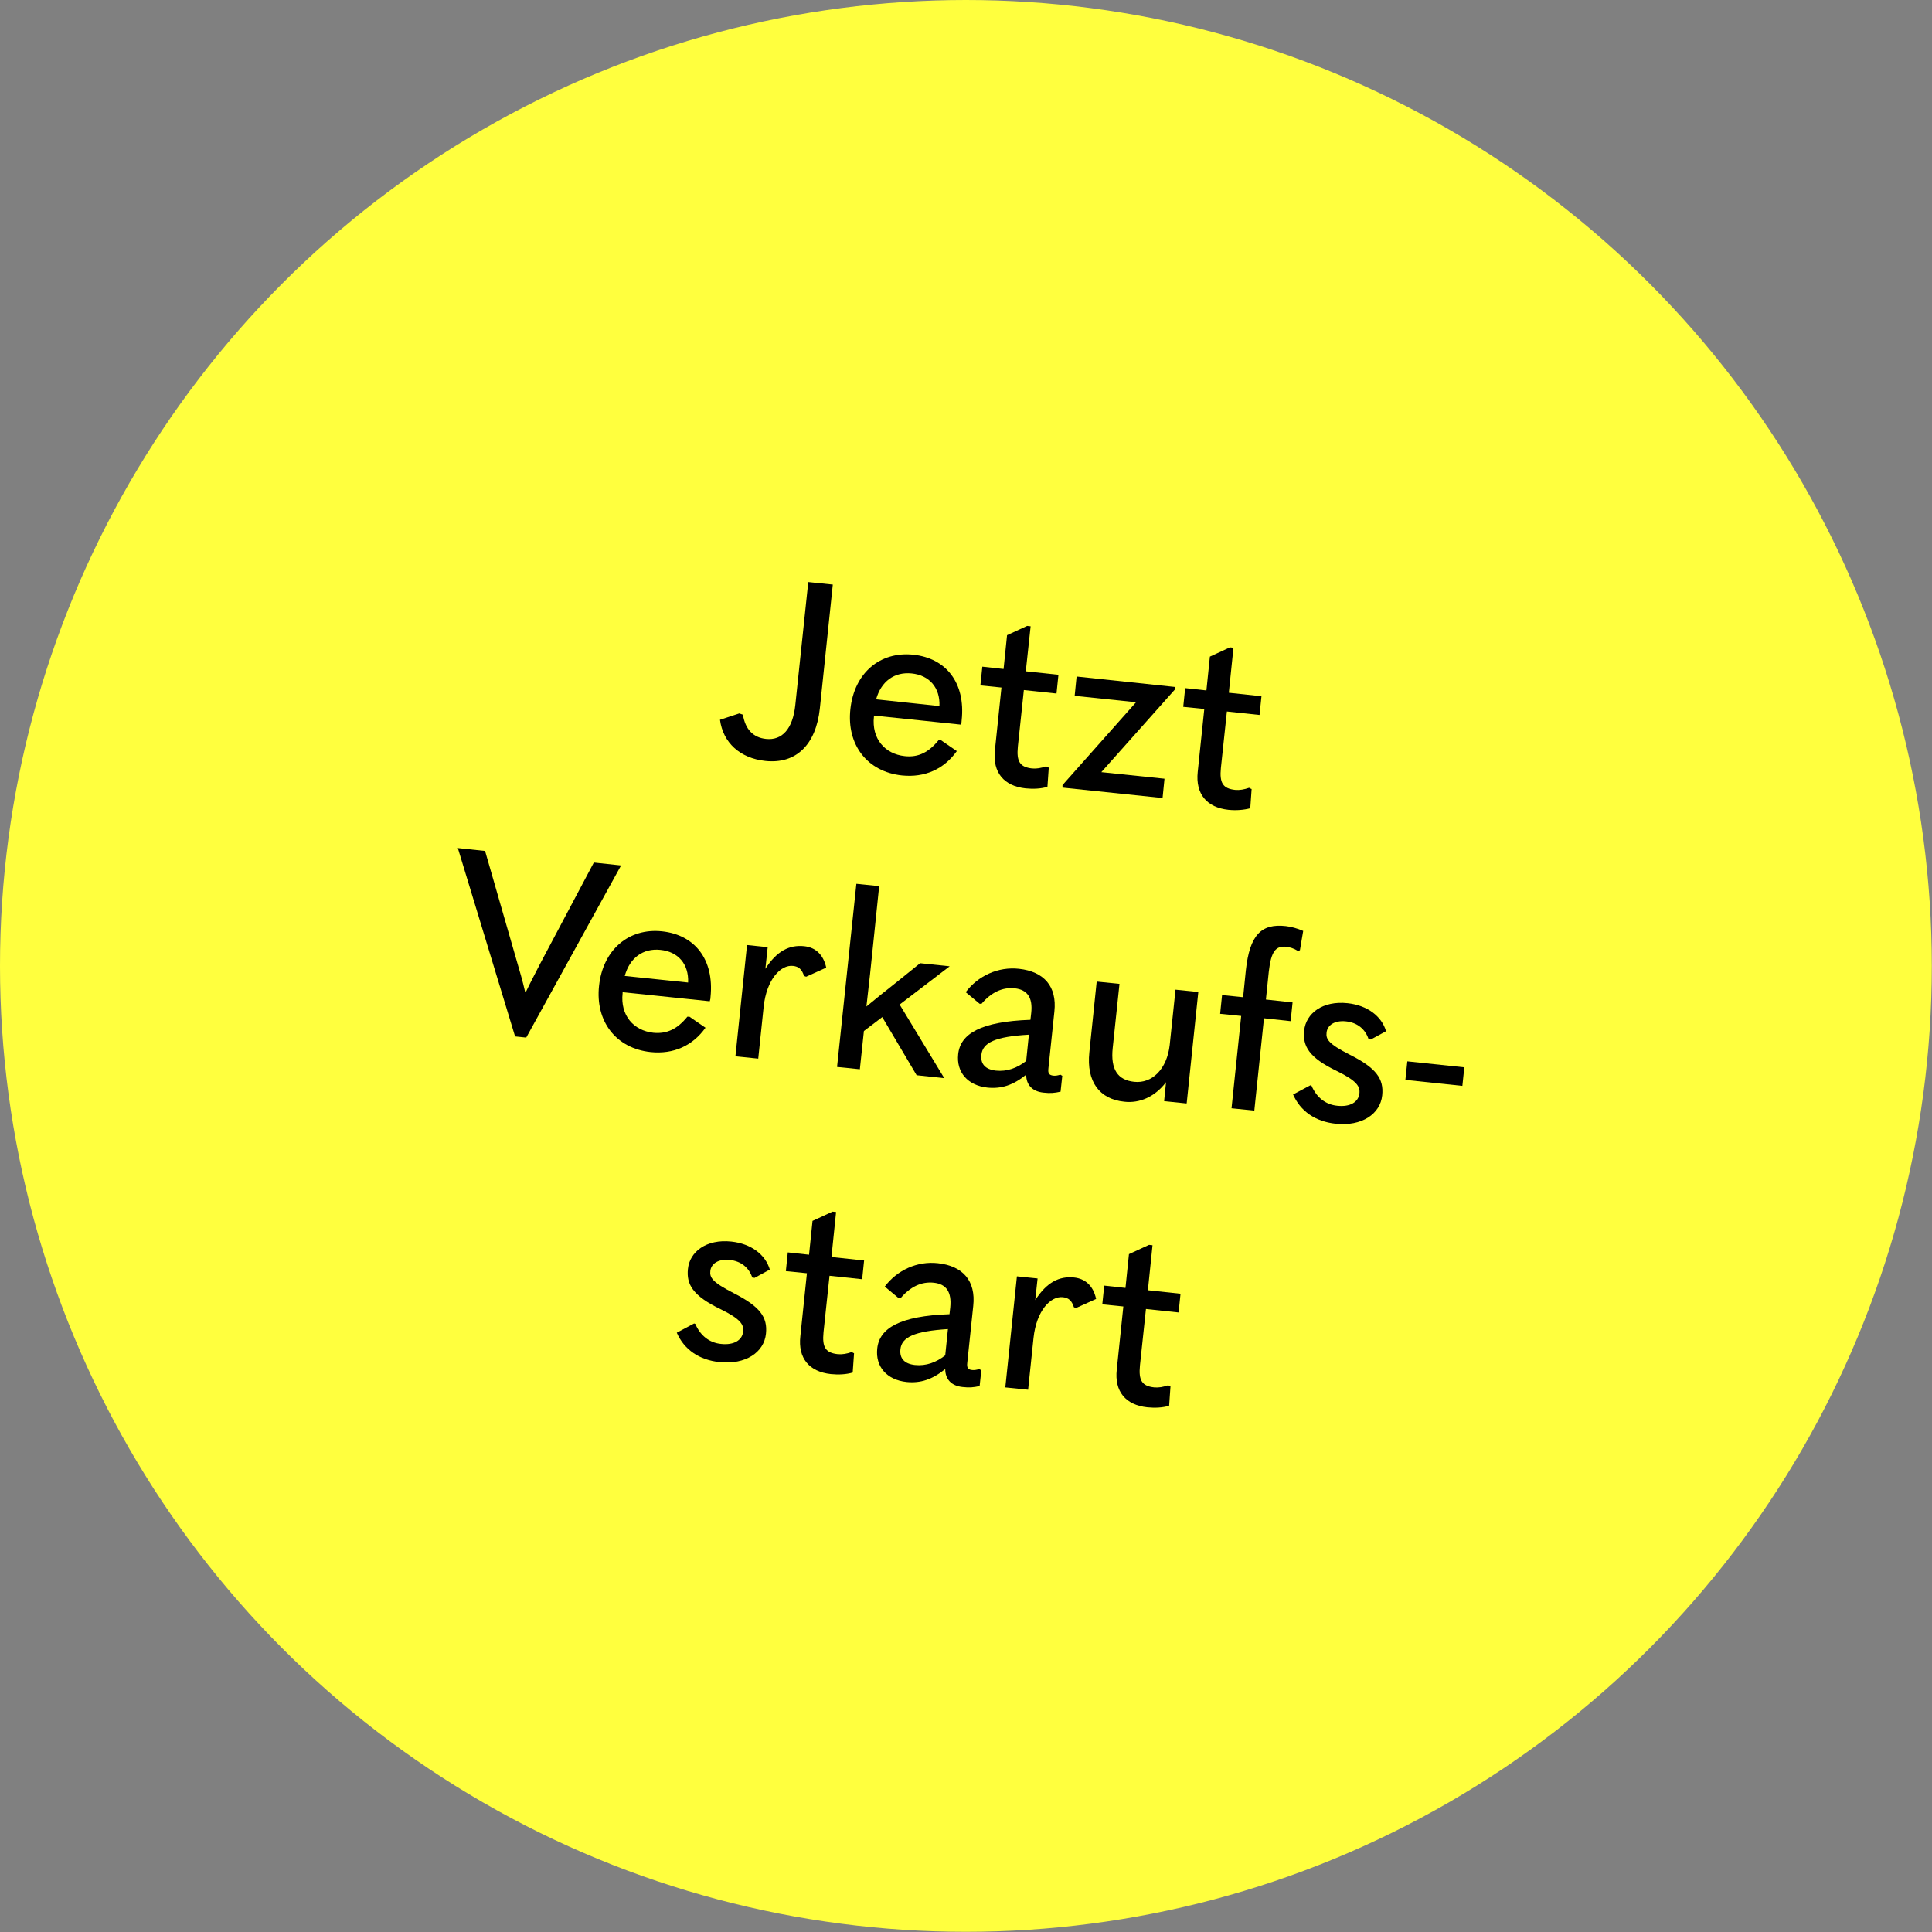 <?xml version="1.0" encoding="UTF-8"?><svg id="Ebene_1" xmlns="http://www.w3.org/2000/svg" viewBox="0 0 100.01 100.01"><rect x="0" y="0" width="100.01" height="100.01" fill="#808080" stroke="none"/><defs><style>.cls-1{fill:#ffff3e;}</style></defs><circle class="cls-1" cx="50" cy="50" r="50"/><path d="m38.46,37.01c.12.73.52,1.17,1.19,1.24.83.09,1.39-.51,1.52-1.76l.67-6.36,1.27.13-.67,6.41c-.2,1.88-1.23,2.89-2.82,2.72-1.31-.14-2.19-.94-2.35-2.13l1-.33.2.07Z"/><path d="m45.24,37.03v.06c-.13,1.15.57,1.94,1.59,2.05.71.08,1.25-.2,1.76-.83h.11s.83.57.83.57c-.67.94-1.66,1.38-2.84,1.26-1.8-.19-2.87-1.59-2.67-3.43.2-1.88,1.54-3,3.26-2.82,1.69.18,2.71,1.45,2.5,3.4,0,.08-.01.12-.04.22l-4.51-.47Zm.11-.83l3.28.35c.04-.96-.53-1.6-1.44-1.69-.88-.09-1.58.4-1.84,1.35Z"/><path d="m54.29,39.73l-.07,1c-.34.1-.73.12-1.13.08-1.12-.12-1.71-.82-1.59-1.96l.34-3.26-1.09-.11.1-.97,1.1.12.18-1.75,1.04-.48.18.02-.25,2.33,1.69.18-.1.97-1.69-.18-.31,2.92c-.08.79.11,1.07.74,1.14.23.02.46-.02.72-.11l.11.06Z"/><path d="m58.8,36.35l-3.17-.33.1-1,5.09.54v.13s-3.81,4.28-3.81,4.28l3.27.34-.1,1-5.18-.54v-.13s3.8-4.28,3.8-4.28Z"/><path d="m64.79,40.84l-.07,1c-.34.09-.73.12-1.13.08-1.12-.12-1.71-.82-1.59-1.96l.34-3.26-1.09-.11.1-.97,1.1.12.18-1.75,1.04-.48.18.02-.24,2.33,1.69.18-.1.97-1.69-.18-.31,2.92c-.08.79.11,1.07.74,1.14.23.02.46-.02.72-.11l.11.06Z"/><path d="m26.66,53.64l-2.96-9.74,1.41.15,1.63,5.66c.15.51.31,1.05.44,1.62h.05c.25-.52.5-.99.74-1.46l2.77-5.22,1.41.15-4.91,8.91-.58-.06Z"/><path d="m32.23,51.35v.06c-.13,1.15.57,1.94,1.59,2.05.71.07,1.25-.2,1.76-.83h.11s.83.57.83.57c-.67.94-1.66,1.38-2.84,1.26-1.8-.19-2.87-1.6-2.67-3.43.2-1.87,1.54-3,3.26-2.82,1.69.18,2.71,1.45,2.51,3.4,0,.08-.01.12-.04.22l-4.51-.47Zm.11-.83l3.28.34c.04-.96-.52-1.6-1.44-1.69-.88-.09-1.58.4-1.84,1.35Z"/><path d="m38.07,54.67l.6-5.75,1.07.11-.12,1.12c.59-.92,1.24-1.25,2.01-1.17.57.06.99.42,1.14,1.11l-1.04.47-.11-.04c-.11-.35-.28-.49-.57-.52-.63-.07-1.37.69-1.52,2.12l-.28,2.68-1.18-.12Z"/><path d="m47.45,55.66l-1.78-3.01-.95.72-.21,1.98-1.18-.12,1-9.48,1.18.12-.29,2.81c-.12,1.18-.24,2.33-.37,3.42.53-.44,1.06-.86,1.59-1.28l1.19-.96,1.53.16-2.59,1.98,2.31,3.81-1.41-.15Z"/><path d="m54.99,55.68l-.09.83c-.32.07-.53.09-.88.05-.59-.06-.9-.41-.9-.93-.67.54-1.27.74-2,.67-1.03-.11-1.62-.8-1.52-1.73.11-1.06,1.17-1.69,3.74-1.78l.04-.35c.09-.81-.21-1.21-.85-1.28-.65-.07-1.23.22-1.72.8h-.1s-.72-.6-.72-.6c.64-.85,1.68-1.33,2.76-1.21,1.29.14,1.97.91,1.83,2.21l-.31,2.95c-.03.26.04.34.25.37.12.01.2,0,.37-.05l.1.06Zm-3.44-.26c.57.06,1.1-.13,1.57-.5l.14-1.36c-1.74.1-2.4.41-2.46,1.05-.05.47.21.75.75.81Z"/><path d="m61.42,57.12l-1.16-.12.1-.98c-.58.76-1.37,1.1-2.16,1.01-1.28-.13-1.97-1.03-1.81-2.56l.38-3.66,1.18.12-.35,3.31c-.12,1.12.26,1.67,1.11,1.76.93.1,1.7-.66,1.84-1.91l.3-2.86,1.18.12-.6,5.75Z"/><path d="m67.18,49.22c-.21-.13-.42-.19-.59-.21-.54-.06-.79.22-.91,1.28l-.15,1.45,1.38.15-.1.97-1.38-.15-.5,4.78-1.18-.12.5-4.78-1.09-.11.1-.97,1.09.11.14-1.38c.2-1.86.81-2.44,2.07-2.3.27.03.61.12.9.25l-.17,1-.12.04Z"/><path d="m66.93,56.66l.9-.48.06.02c.26.6.72.98,1.34,1.04.66.07,1.09-.19,1.14-.64.04-.36-.13-.65-1.17-1.16-1.46-.7-1.77-1.3-1.69-2.09.09-.89.95-1.56,2.25-1.42,1.02.11,1.76.67,1.99,1.45l-.79.43-.12-.03c-.17-.51-.58-.85-1.17-.91s-.96.2-1,.58c-.04.34.09.58,1.19,1.14,1.38.69,1.78,1.25,1.69,2.11-.1.97-1.06,1.61-2.4,1.47-1.06-.11-1.84-.65-2.22-1.53Z"/><path d="m72.75,55.9l.1-.96,2.95.31-.1.96-2.95-.31Z"/><path d="m35.03,68.99l.9-.48.06.02c.26.6.72.98,1.34,1.04.66.07,1.09-.19,1.14-.64.04-.36-.13-.65-1.17-1.16-1.46-.7-1.77-1.3-1.69-2.08.09-.89.95-1.56,2.25-1.42,1.02.11,1.76.67,1.99,1.45l-.79.43-.12-.02c-.17-.51-.58-.85-1.17-.91-.59-.06-.96.2-1,.57-.04.34.1.58,1.19,1.14,1.38.7,1.78,1.25,1.69,2.11-.1.97-1.06,1.61-2.4,1.47-1.06-.11-1.84-.65-2.22-1.53Z"/><path d="m44.21,70.05l-.07,1c-.34.1-.73.12-1.13.08-1.12-.12-1.71-.82-1.58-1.96l.34-3.26-1.09-.11.1-.97,1.1.12.18-1.75,1.04-.48.18.02-.24,2.33,1.69.18-.1.97-1.69-.18-.31,2.92c-.08.79.11,1.07.74,1.14.23.02.46-.02.72-.11l.11.06Z"/><path d="m50.8,70.92l-.09.83c-.32.07-.53.09-.88.05-.59-.06-.9-.41-.9-.93-.67.54-1.27.74-2,.67-1.03-.11-1.62-.8-1.52-1.73.11-1.06,1.17-1.69,3.74-1.78l.04-.35c.08-.81-.21-1.21-.85-1.28-.65-.07-1.23.22-1.72.8h-.1s-.72-.6-.72-.6c.64-.85,1.68-1.33,2.75-1.21,1.29.14,1.97.91,1.83,2.21l-.31,2.95c-.03.26.04.35.25.37.12.01.2,0,.37-.05l.1.06Zm-3.44-.26c.57.06,1.1-.13,1.57-.5l.14-1.36c-1.74.11-2.4.42-2.46,1.05-.05.47.21.75.75.81Z"/><path d="m52.04,71.82l.6-5.75,1.07.11-.12,1.12c.59-.92,1.24-1.25,2.01-1.17.57.06.99.42,1.14,1.11l-1.04.47-.11-.04c-.11-.35-.28-.49-.57-.52-.63-.07-1.37.69-1.52,2.11l-.28,2.68-1.18-.12Z"/><path d="m60.59,71.77l-.07,1c-.34.1-.73.12-1.13.08-1.12-.12-1.71-.82-1.58-1.96l.34-3.26-1.09-.11.1-.97,1.1.12.18-1.75,1.04-.48.18.02-.24,2.33,1.69.18-.1.97-1.69-.18-.31,2.92c-.08.79.11,1.07.74,1.14.23.02.46-.02.72-.11l.11.06Z"/></svg>